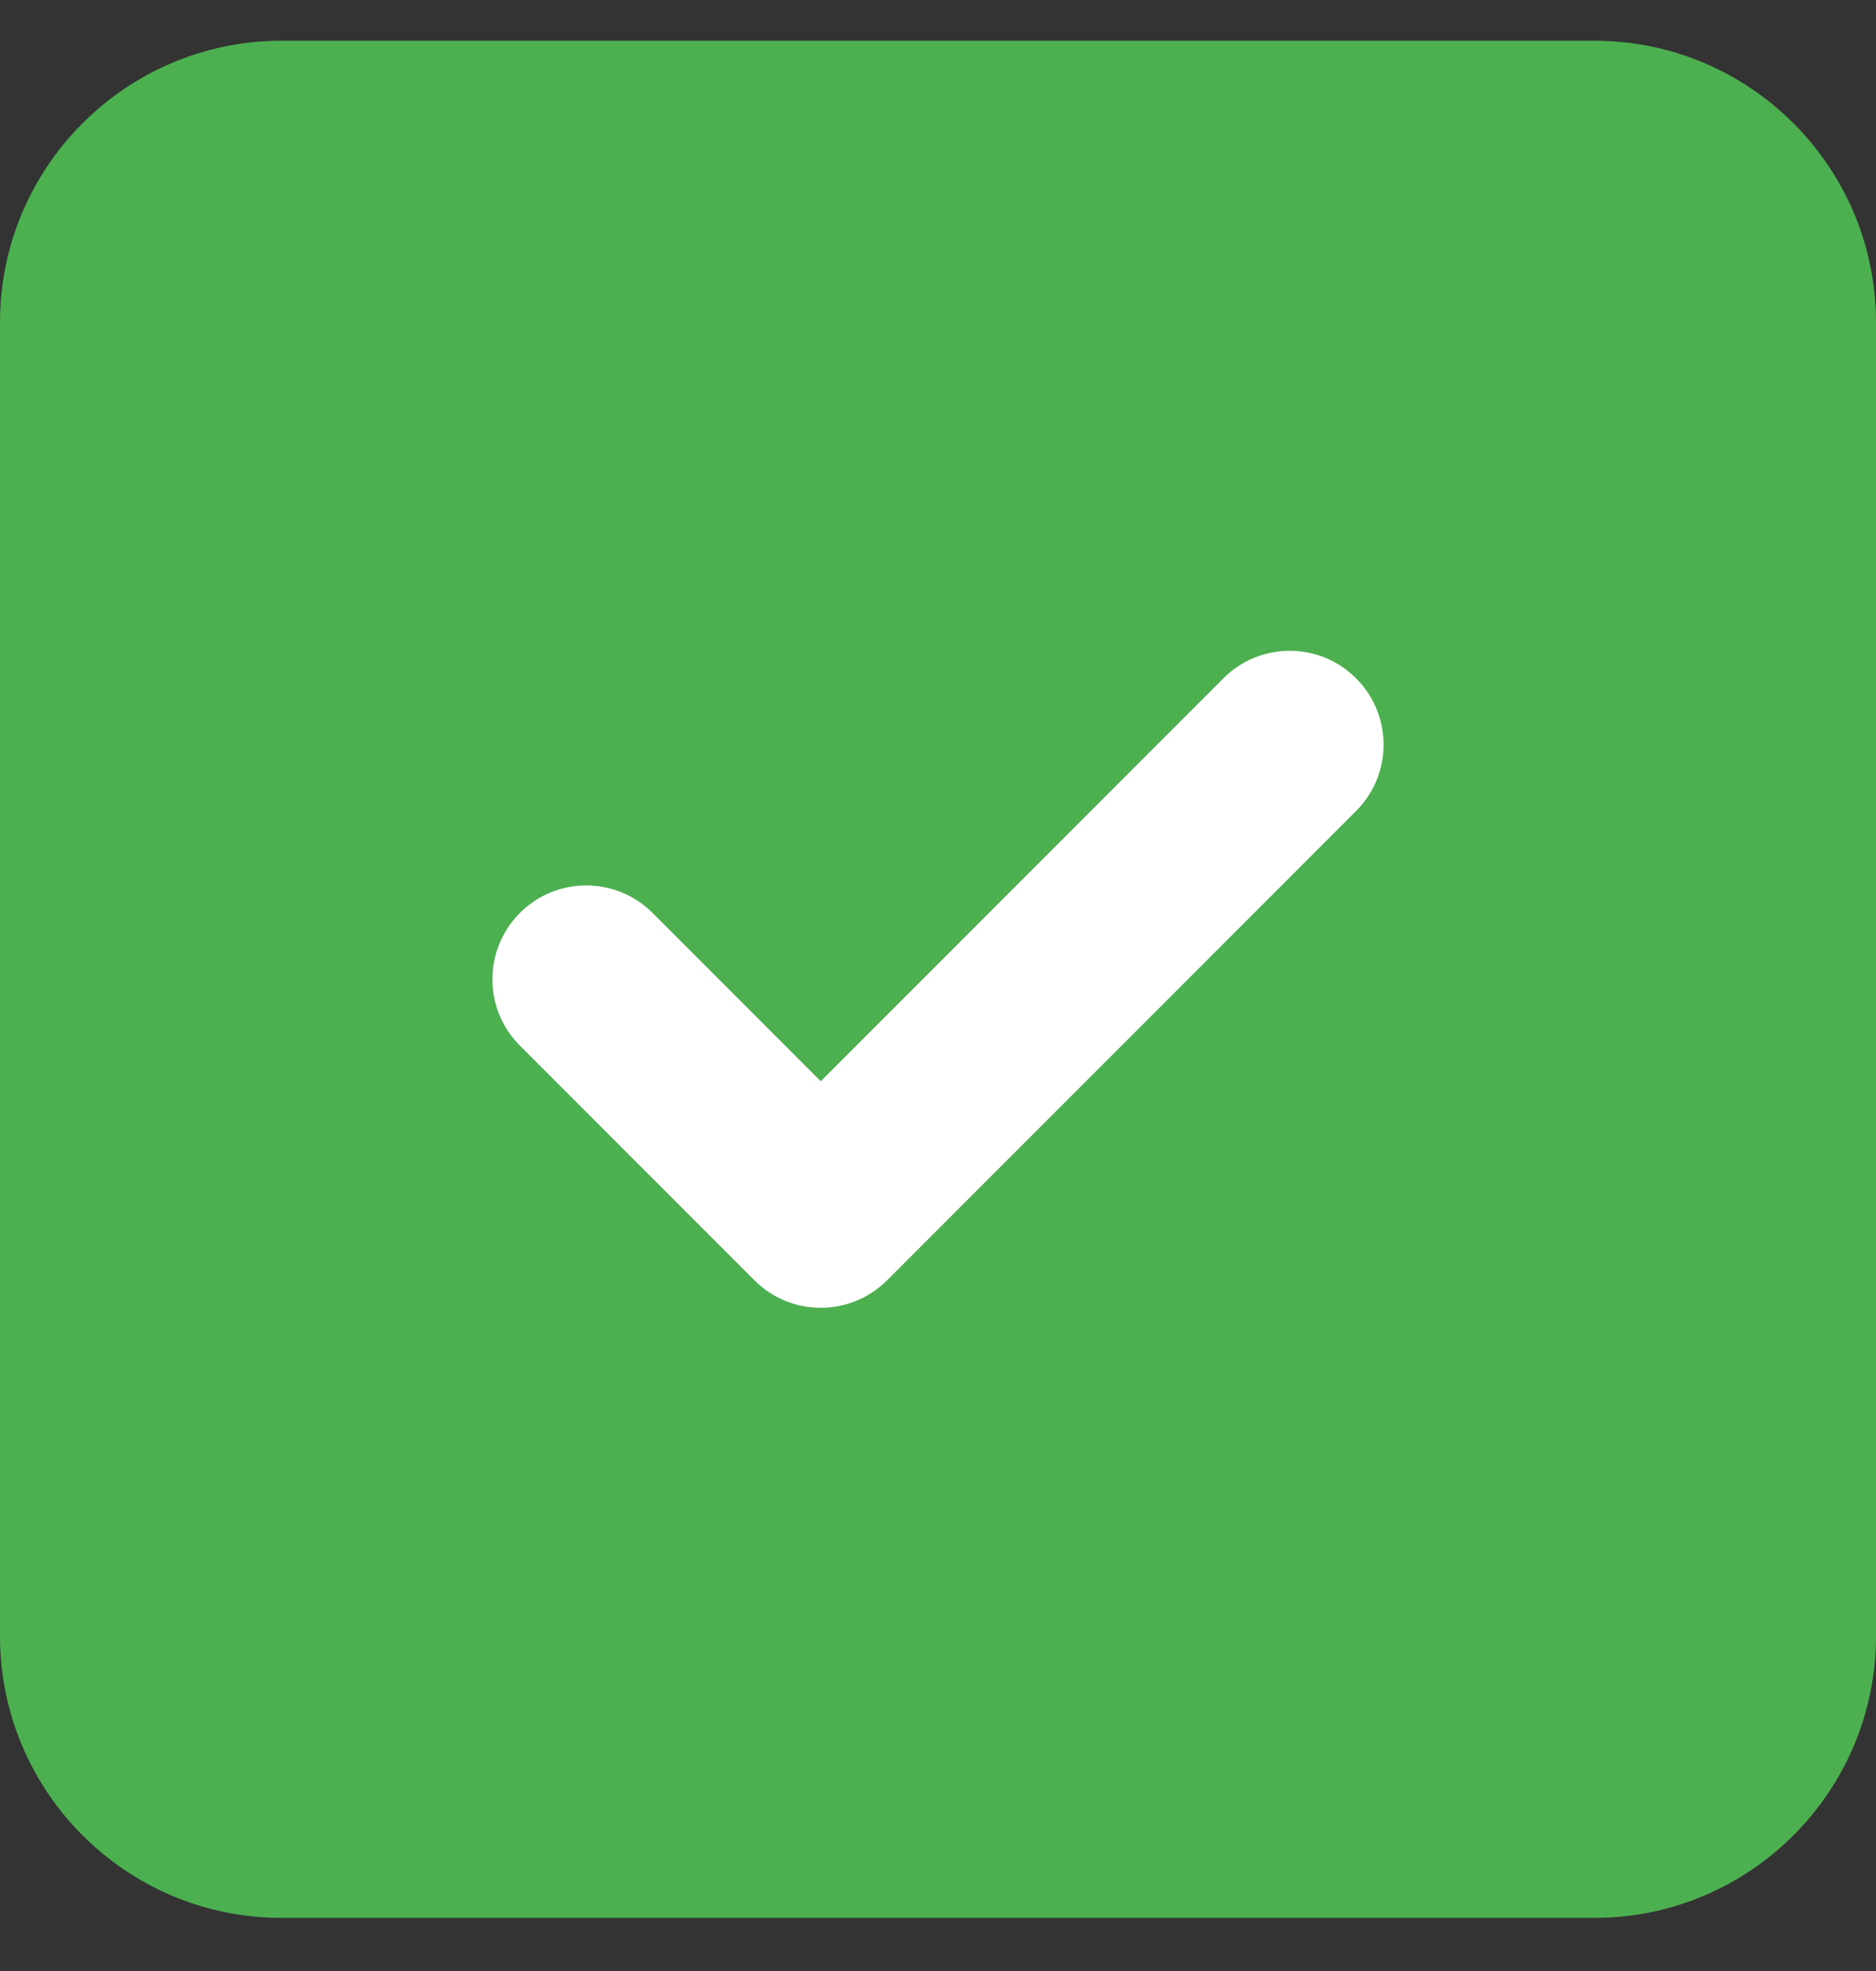 <svg xmlns="http://www.w3.org/2000/svg" fill="none" viewBox="0 0 20 21" height="21" width="20">
<rect x="0" y="0" width="20" height="21" fill="#333333" stroke="none"/>
<path fill="#4CAF50" d="M17 0.434H3C1.346 0.434 0 1.78 0 3.434V17.434C0 19.088 1.346 20.434 3 20.434H17C18.654 20.434 20 19.088 20 17.434V3.434C20 1.78 18.654 0.434 17 0.434Z"></path>
<path fill="white" d="M8.75 13.934C8.494 13.934 8.238 13.836 8.043 13.641L5.543 11.141C5.152 10.751 5.152 10.118 5.543 9.727C5.933 9.336 6.566 9.336 6.957 9.727L8.75 11.52L13.043 7.227C13.433 6.836 14.066 6.836 14.457 7.227C14.848 7.618 14.848 8.25 14.457 8.641L9.457 13.641C9.262 13.836 9.006 13.934 8.75 13.934Z"></path>
</svg>
